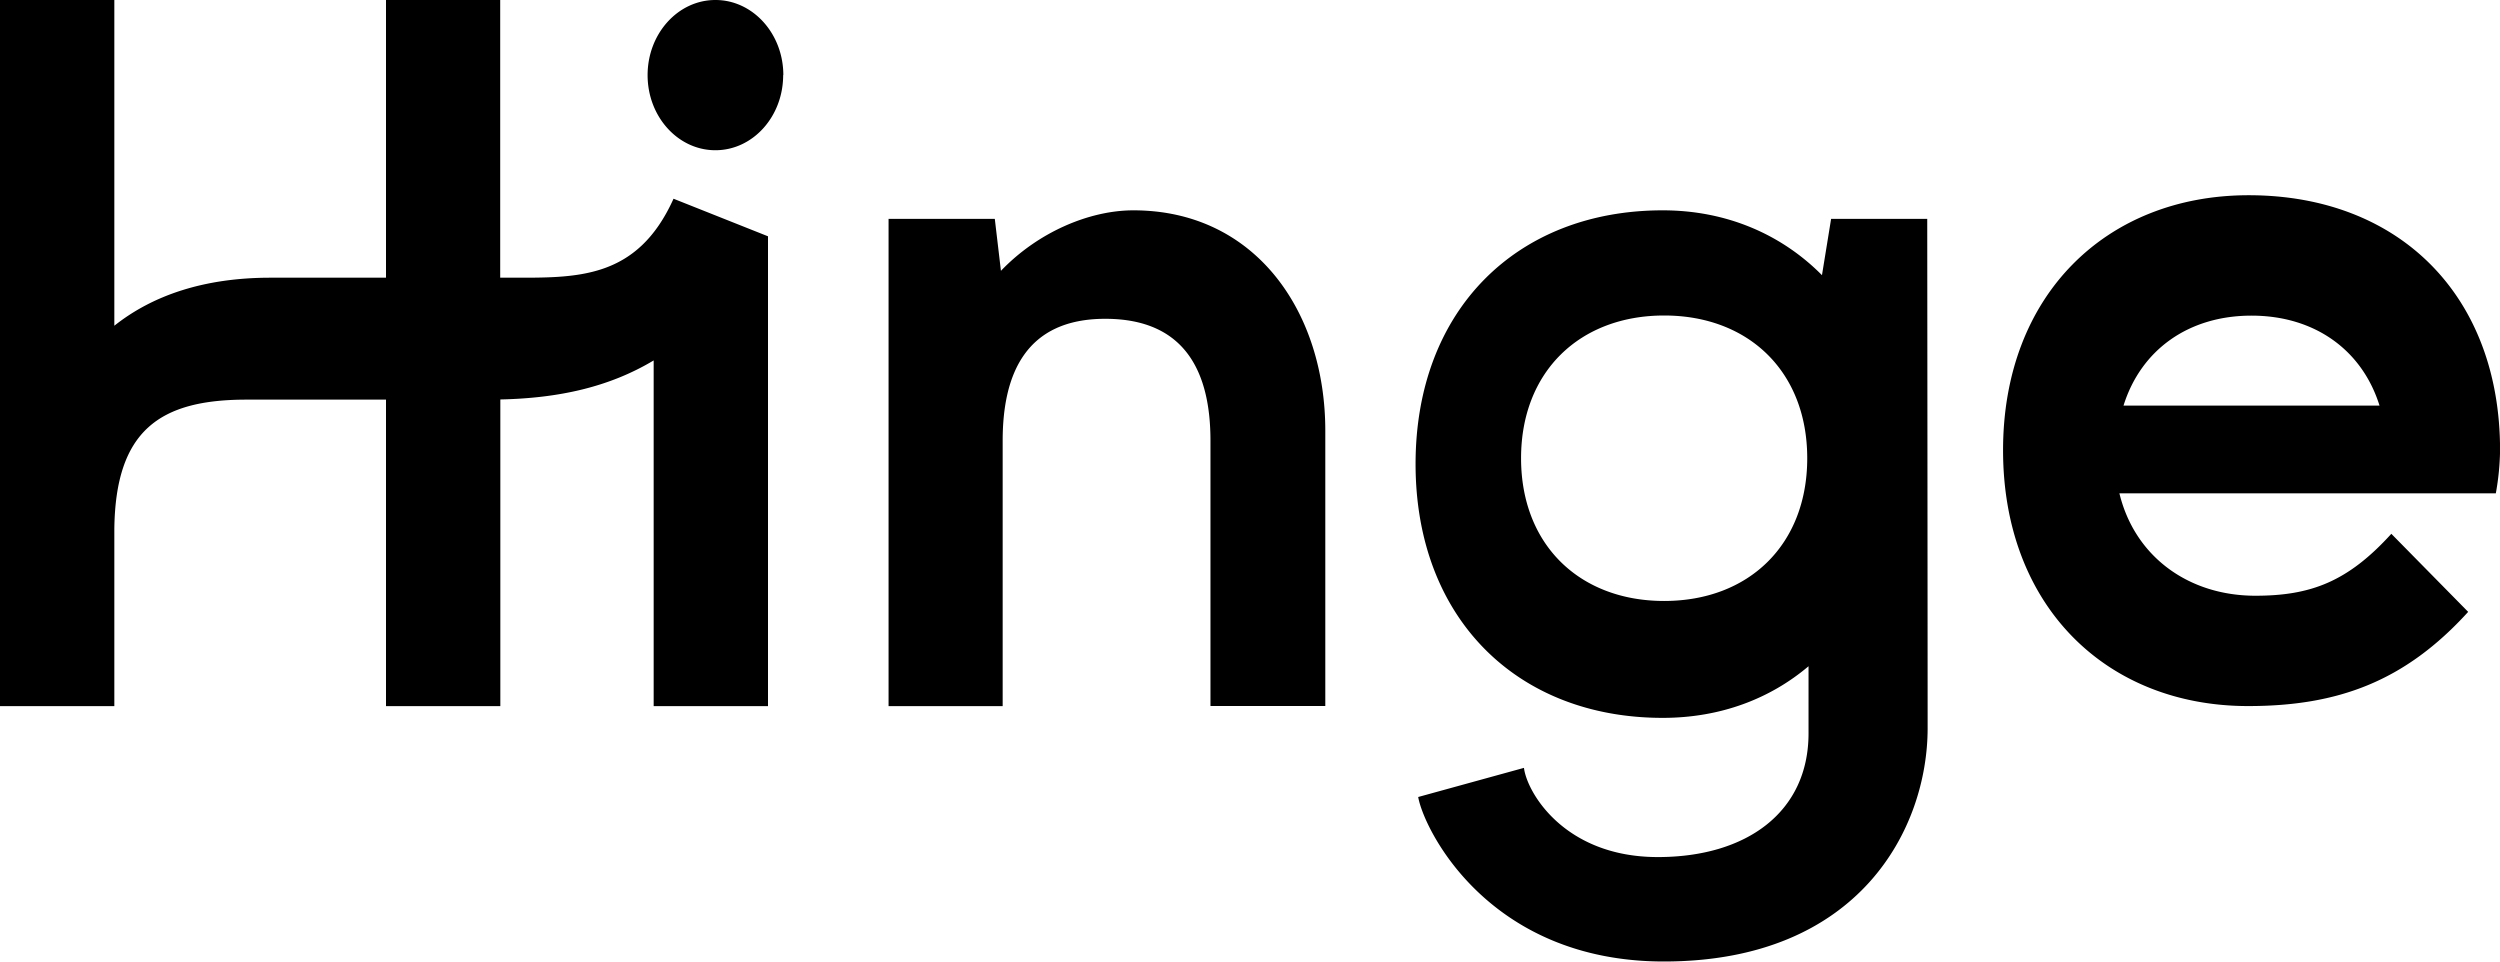 <svg id="Layer_1" data-name="Layer 1" xmlns="http://www.w3.org/2000/svg" width="750" height="288.46" viewBox="0 0 750 288.46"><title>hinge_logo</title><path d="M637.05,352.46h76.81c-5.25-16.78-19.55-27-38.41-27S642.3,335.68,637.05,352.46Zm111.7,26.3-112.93,0c4.6,19,20.74,30.73,40.8,30.73,16.61,0,27.74-4.22,40.78-18.58l23.05,23.42c-19,20.91-39.15,28.26-66,28.26-42.71,0-73.53-30.15-73.53-76.74s31-76.51,73.69-76.51c45,0,75.41,29.91,75.41,76.51A77.86,77.86,0,0,1,748.75,378.76ZM542.17,368.24c0-26-17.6-42.82-42.92-42.82s-42.93,16.82-42.93,42.82,17.59,42.82,42.93,42.82S542.17,394.24,542.17,368.24Zm36-71.8s.12,126.19.12,152.78c0,30-20.33,70-79.14,70-52.78,0-72.06-39.84-73.69-49.35l31.73-8.74c.87,7.27,12.07,26.76,40.16,26.76,26.71,0,45.21-13.54,45.21-37.11V430.64c-11.5,9.73-26.38,15.49-43.75,15.49-43.76,0-74.14-29.92-74.14-76.16s30.38-76.1,74.14-76.1c19.28,0,35.73,7.3,47.78,19.45l2.74-16.88h28.84ZM340,293.87c-13.07,0-28.52,6.45-39.72,18.15l-1.84-15.58H266.57V442.61H300.8V363c0-20.11,7-36.59,30.77-36.59,24.36,0,31.57,16.47,31.57,36.55v79.61h34.45V360C397.59,324.22,376.59,293.87,340,293.87Zm-137.94-3.48c-11,24.44-29.23,23.69-49,23.69h-3V230.77H115.8v83.31H81.14c-20,0-35.42,5.34-46.84,14.41V230.77H0V442.61H34.3V389.55c.32-29.68,13.66-38.89,39.63-38.89H115.8v91.95h34.3v-92c17.5-.38,32.61-3.69,46-11.71V442.61h34.3V301.66h0l-28.34-11.27Zm32.89-37.08c0,12.44-9.1,22.53-20.33,22.53s-20.34-10.09-20.34-22.53,9.12-22.54,20.35-22.54S235,240.87,235,253.31Z" transform="translate(0 -230.77)"/></svg>